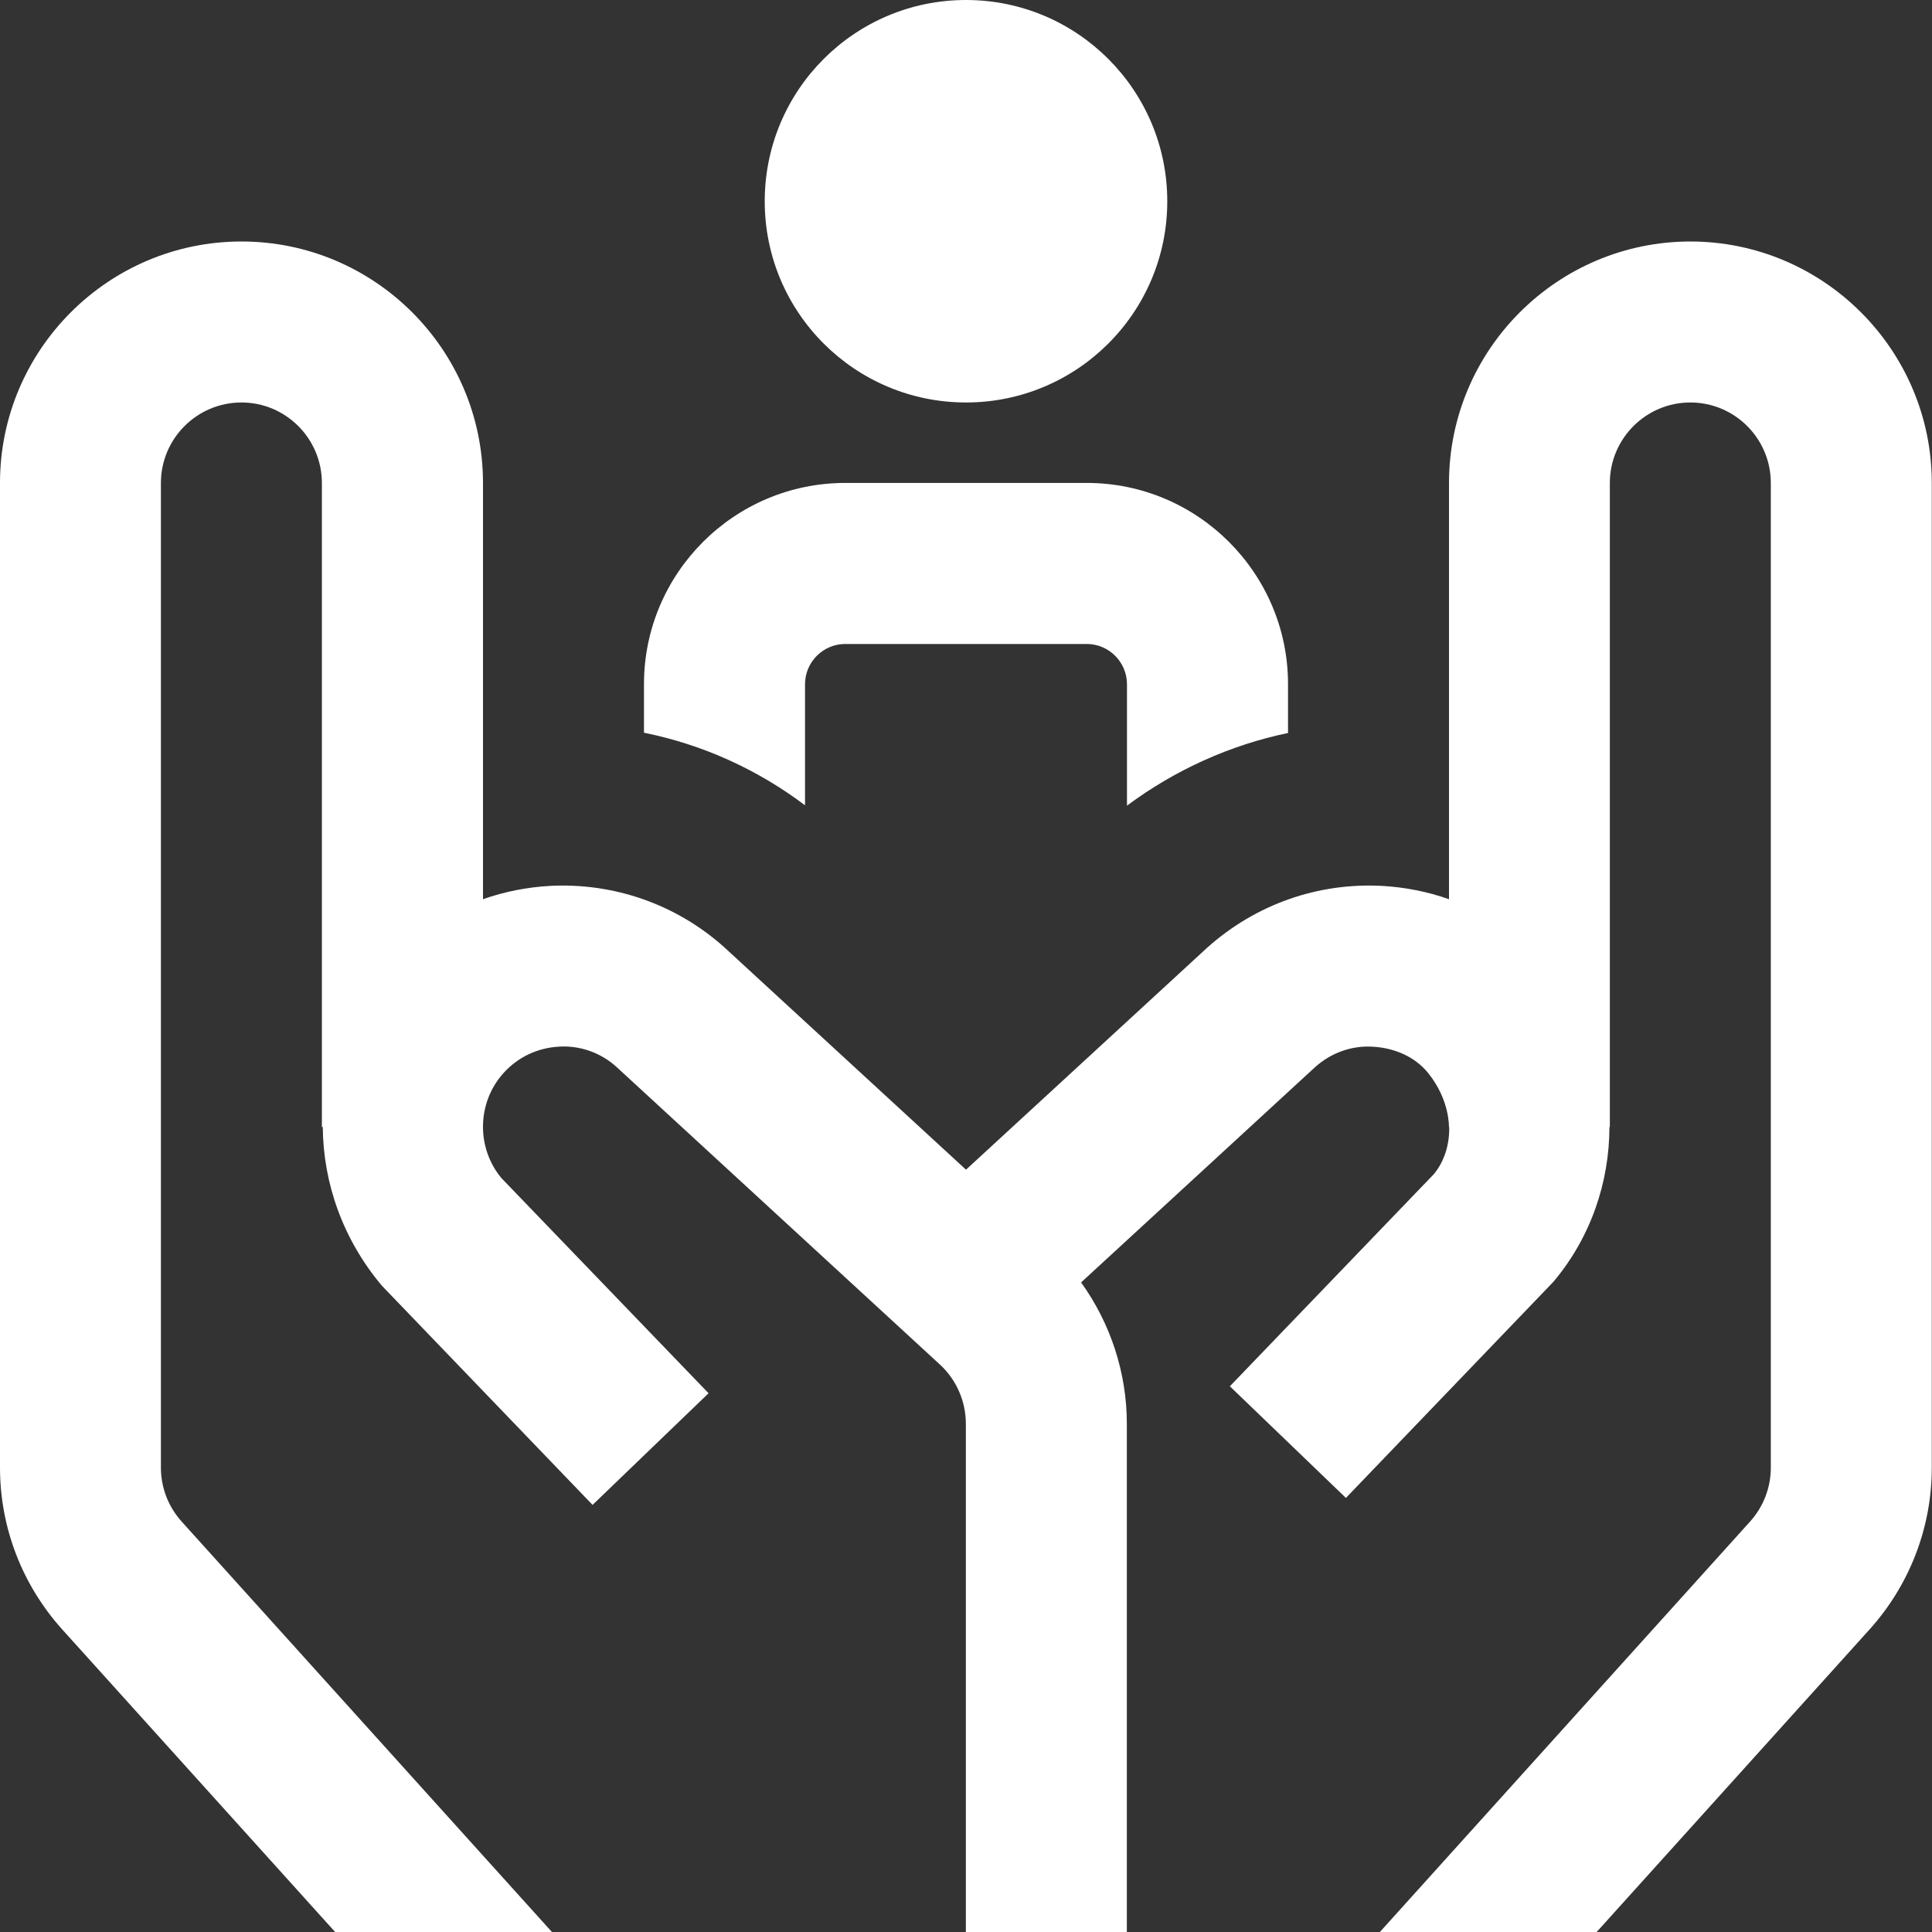<svg width="28" height="28" viewBox="0 0 28 28" fill="none" xmlns="http://www.w3.org/2000/svg">
<rect x="0" y="0" width="28" height="28" fill="#333333" stroke="none"/>
<g clip-path="url(#clip0_30_1237)">
<path d="M11.083 2.917C11.083 1.306 12.389 0 14 0C15.611 0 16.917 1.306 16.917 2.917C16.917 4.528 15.611 5.833 14 5.833C12.389 5.833 11.083 4.528 11.083 2.917ZM24.5 3.5C22.57 3.5 21 5.07 21 7V13.032C20.691 12.923 20.365 12.858 20.029 12.839C19.104 12.79 18.201 13.103 17.494 13.736L14 16.952L10.494 13.726C9.798 13.103 8.891 12.791 7.971 12.839C7.635 12.858 7.309 12.923 7 13.032V7C7 5.07 5.43 3.5 3.5 3.5C1.57 3.5 0 5.07 0 7V21.27C0 22.135 0.319 22.967 0.901 23.614L4.857 28H7.999L2.633 22.052C2.439 21.837 2.332 21.559 2.332 21.27V7C2.332 6.357 2.855 5.833 3.499 5.833C4.143 5.833 4.665 6.357 4.665 7V16.333H4.678C4.684 17.142 4.966 17.959 5.536 18.635L8.588 21.81L10.269 20.192L7.269 17.076C6.901 16.637 6.911 15.982 7.295 15.554C7.502 15.323 7.786 15.187 8.097 15.169C8.403 15.148 8.704 15.257 8.925 15.454L13.622 19.776C13.861 19.995 13.998 20.309 13.998 20.635V28.001H16.331V20.635C16.331 19.895 16.094 19.178 15.668 18.586L19.06 15.465C19.291 15.258 19.591 15.149 19.9 15.17C20.21 15.188 20.508 15.314 20.701 15.555C21.014 15.946 20.999 16.334 20.999 16.334H21.003C21.008 16.589 20.932 16.835 20.779 17.018L17.824 20.091L19.506 21.709L22.513 18.577C23.056 17.932 23.324 17.133 23.325 16.334H23.331V7C23.331 6.357 23.854 5.833 24.498 5.833C25.142 5.833 25.664 6.357 25.664 7V21.27C25.664 21.559 25.557 21.837 25.363 22.052L19.998 28H23.14L27.096 23.614C27.678 22.967 27.997 22.135 27.997 21.27V7C27.997 5.07 26.426 3.5 24.497 3.5H24.5ZM11.667 9.917C11.667 9.595 11.929 9.333 12.25 9.333H15.75C16.071 9.333 16.333 9.595 16.333 9.917V11.676C17.031 11.157 17.83 10.797 18.667 10.623V9.915C18.667 8.308 17.359 6.999 15.75 6.999H12.25C10.641 6.999 9.333 8.308 9.333 9.915V10.619C10.178 10.79 10.971 11.146 11.667 11.671V9.917Z" fill="white"/>
</g>
<defs>
<clipPath id="clip0_30_1237">
<rect width="28" height="28" fill="white"/>
</clipPath>
</defs>
</svg>
